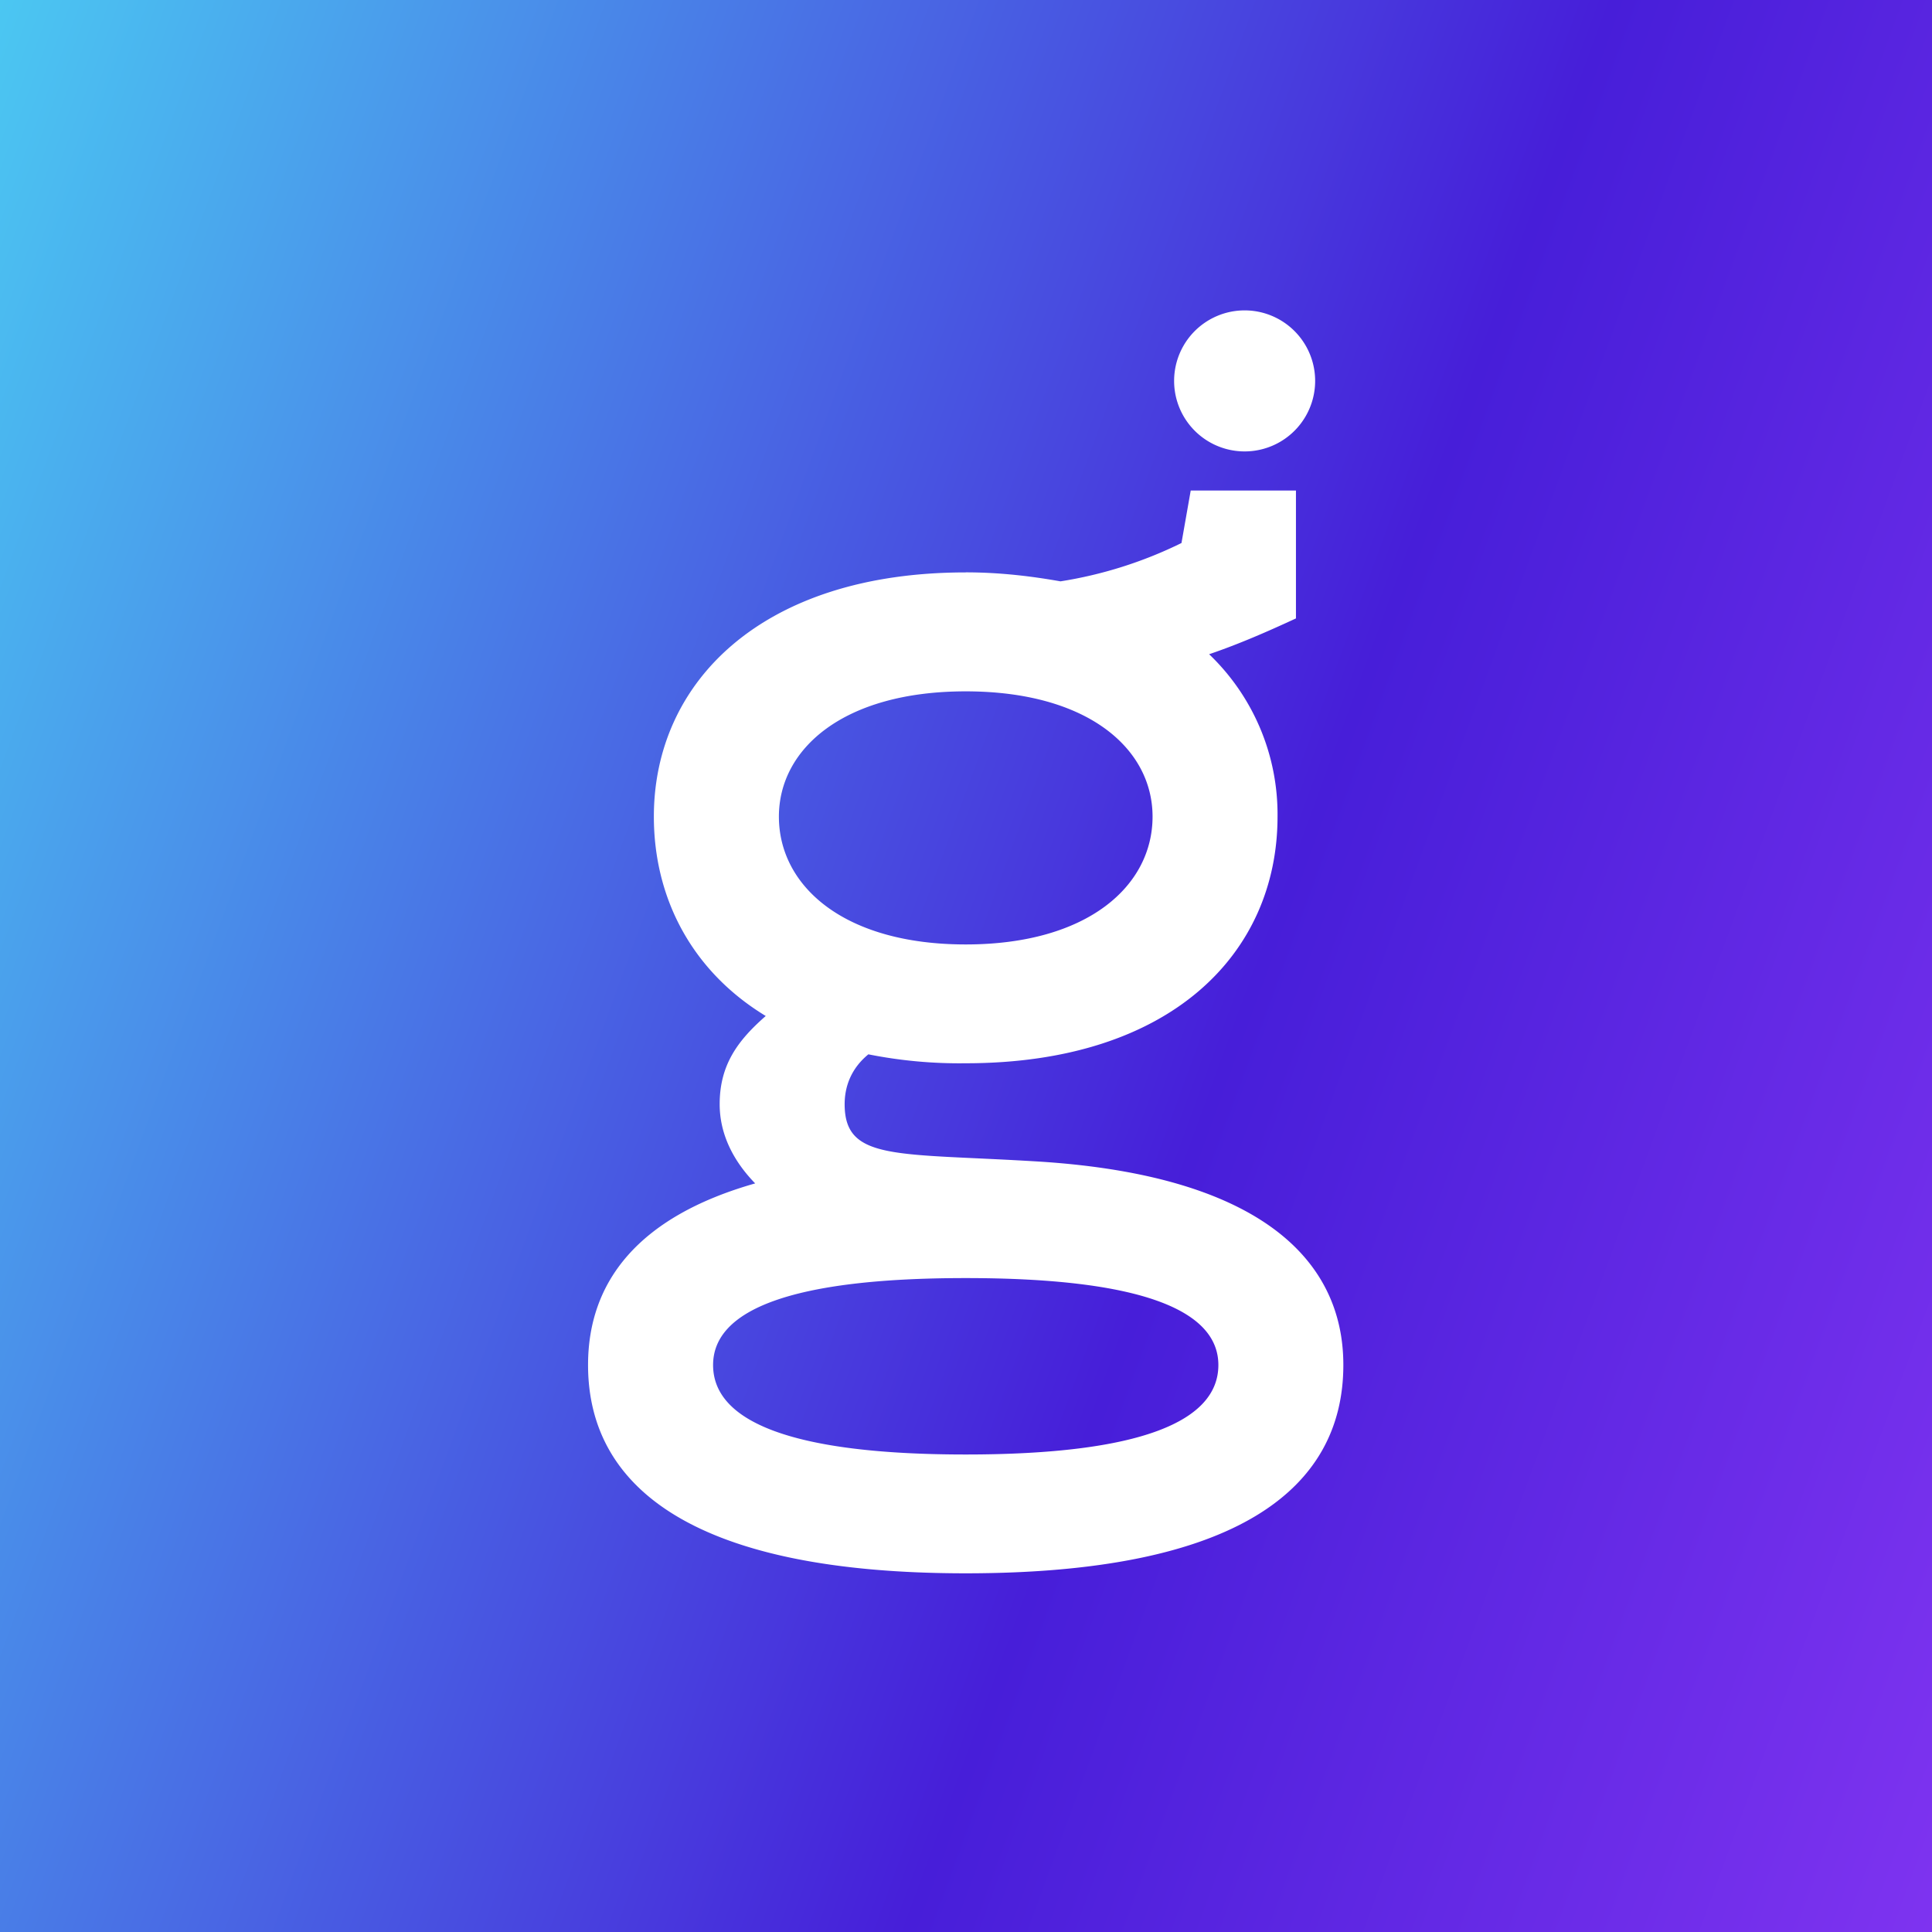 <?xml version="1.0" encoding="UTF-8"?>
<svg data-bbox="0 0 32 32" xmlns="http://www.w3.org/2000/svg" viewBox="0 0 32 32" height="32" width="32" data-type="ugc">
    <rect x="0" y="0" width="32" height="32" fill="#333333" stroke="none"/>
    <g>
        <path fill="url(#9fd52547-585a-4d1d-a998-766d65730d4a)" d="M32 0v32H0V0z"/>
        <path fill="#ffffff" d="M15.995 9.48c.567 0 1.09.064 1.57.149a7 7 0 0 0 2.004-.635l.153-.869h1.743v2.118c-.457.211-.937.423-1.438.593a3.67 3.67 0 0 1 1.133 2.689c0 2.265-1.765 4.086-5.165 4.086a7.7 7.7 0 0 1-1.612-.148c-.284.233-.393.53-.393.826 0 .952.872.804 3.247.952 3.575.233 5.013 1.588 5.013 3.367 0 2.054-1.765 3.451-6.255 3.451-4.467 0-6.255-1.397-6.255-3.451 0-1.376.829-2.456 2.768-3.007-.37-.38-.588-.825-.588-1.312 0-.657.305-1.06.763-1.461-1.22-.741-1.853-1.948-1.853-3.303 0-2.224 1.787-4.044 5.165-4.044m0 1.97c-2.027 0-3.094.953-3.094 2.075 0 1.143 1.067 2.117 3.094 2.117s3.095-.974 3.095-2.117c0-1.123-1.068-2.075-3.095-2.075m0 9.718c-2.898 0-4.184.53-4.184 1.44 0 .931 1.286 1.482 4.184 1.482s4.185-.55 4.185-1.482c0-.91-1.286-1.44-4.185-1.44"/>
        <path fill="#ffffff" d="M21.783 6.309a1.168 1.168 0 1 1-2.336 0 1.168 1.168 0 0 1 2.336 0"/>
        <defs fill="none">
            <linearGradient gradientUnits="userSpaceOnUse" y2="12.25" x2="42.934" y1="-3.463" x1="0" id="9fd52547-585a-4d1d-a998-766d65730d4a">
                <stop stop-color="#4BCFF3"/>
                <stop stop-color="#471ED9" offset=".575"/>
                <stop stop-color="#8A38F5" offset="1"/>
            </linearGradient>
        </defs>
    </g>
</svg>
